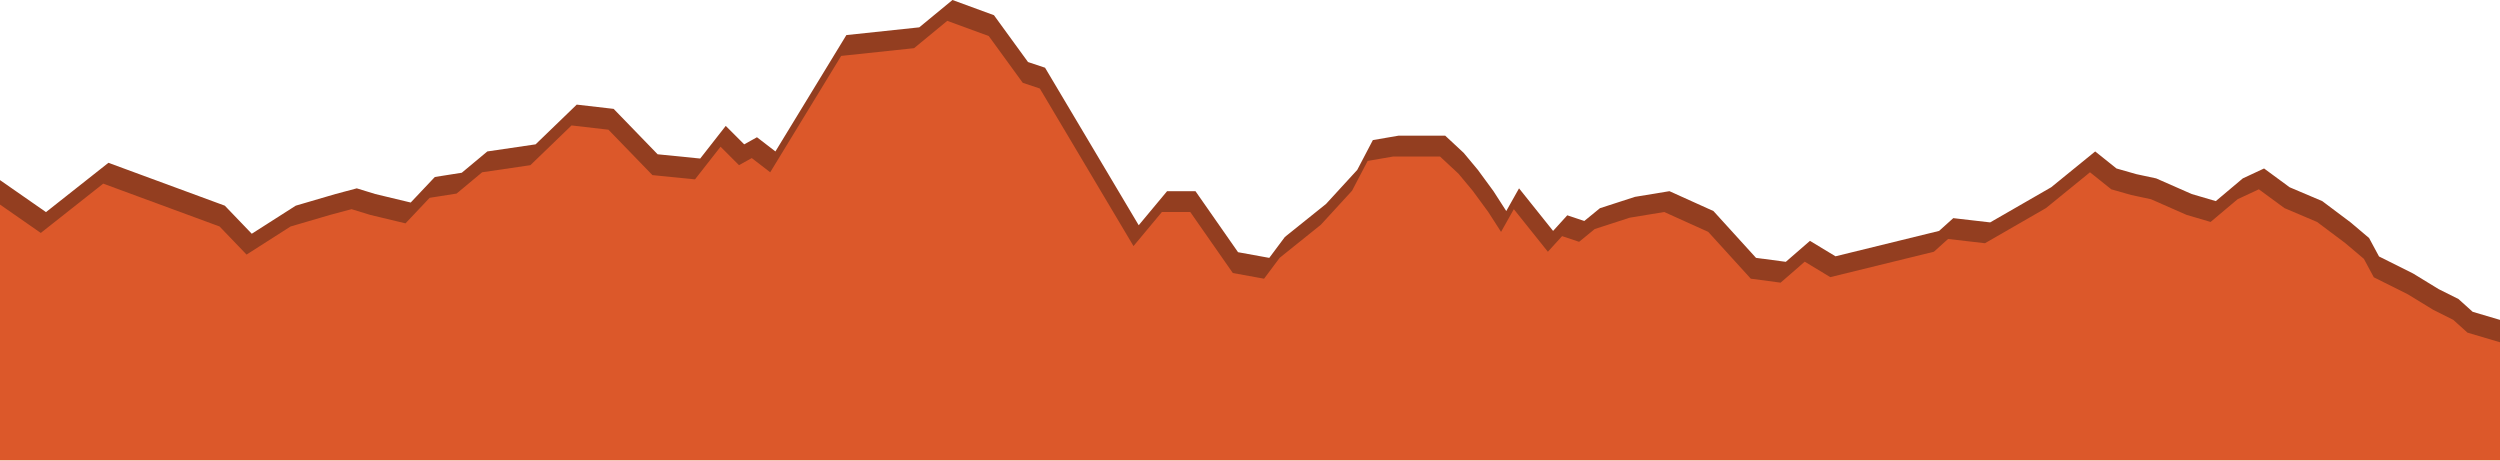 <svg xmlns="http://www.w3.org/2000/svg" width="1920" height="354" viewBox="0 0 1920 354" fill="none"><path d="M35.325 162.901L-5 134.836V337.552H1928.44V248.183L1899.01 239.464L1888.11 229.655L1872.86 222.026L1853.24 210.037L1827.08 196.959L1819.45 182.79L1805.28 170.802L1783.49 154.453L1758.42 143.81L1738.8 129.386L1722.45 137.015L1701.74 154.453L1683.22 149.004L1655.97 137.015L1640.71 133.746L1625.45 129.386L1609.11 116.308L1575.32 143.81L1528.45 170.802L1500.12 167.532L1489.22 177.341L1409.66 196.842L1390.04 184.97L1371.51 201.084L1348.63 198.048L1315.93 162.083L1282.14 146.824L1255.66 151.184L1228.74 159.903L1216.75 169.712L1203.67 165.352L1192.77 177.341L1166.62 144.645L1156.81 162.083L1147 146.824L1135.01 130.476L1124.11 117.398L1109.94 104.213H1073.98L1054.36 107.589L1042.37 130.476L1018.39 156.633L986.787 181.993L974.798 198.048L950.821 193.689L918.124 146.824H896.327L874.529 172.981L802.598 52.005L789.519 47.646L763.362 11.68L731.5 0L706 21L650.015 26.938L595.521 116.308L581.353 105.409L571.544 110.858L557.376 96.69L537.758 121.757L505.062 118.488L471.276 83.612L442.939 80.342L411.332 110.858L374.277 116.308L354.659 132.656L333.951 135.926L315.423 155.543L288.176 149.004L274.008 144.645L257.66 149.004L227.143 157.952L193.357 179.521L172.65 157.952L83.28 125.027L35.325 162.901Z" fill="#933E20"></path><path d="M31.325 178.901L-9 150.836V353.552H1924.44V264.183L1895.01 255.464L1884.11 245.655L1868.86 238.026L1849.24 226.037L1823.08 212.959L1815.45 198.79L1801.28 186.802L1779.49 170.453L1754.42 159.81L1734.8 145.386L1718.45 153.015L1697.74 170.453L1679.22 165.004L1651.97 153.015L1636.71 149.746L1621.45 145.386L1605.11 132.308L1571.32 159.81L1524.45 186.802L1496.12 183.532L1485.22 193.341L1405.66 212.842L1386.04 200.97L1367.51 217.084L1344.63 214.048L1311.93 178.083L1278.14 162.824L1251.66 167.184L1224.74 175.903L1212.75 185.712L1199.67 181.352L1188.77 193.341L1162.62 160.645L1152.81 178.083L1143 162.824L1131.01 146.476L1120.11 133.398L1105.94 120.213H1069.98L1050.36 123.589L1038.37 146.476L1014.39 172.633L982.787 197.993L970.798 214.048L946.821 209.689L914.124 162.824H892.327L870.529 188.981L798.598 68.005L785.519 63.646L759.362 27.68L727.5 16L702 37L646.015 42.938L591.521 132.308L577.353 121.409L567.544 126.858L553.376 112.69L533.758 137.757L501.062 134.488L467.276 99.612L438.939 96.342L407.332 126.858L370.277 132.308L350.659 148.656L329.951 151.926L311.423 171.543L284.176 165.004L270.008 160.645L253.66 165.004L223.143 173.952L189.357 195.521L168.65 173.952L79.28 141.027L31.325 178.901Z" fill="#DC582A"></path></svg>